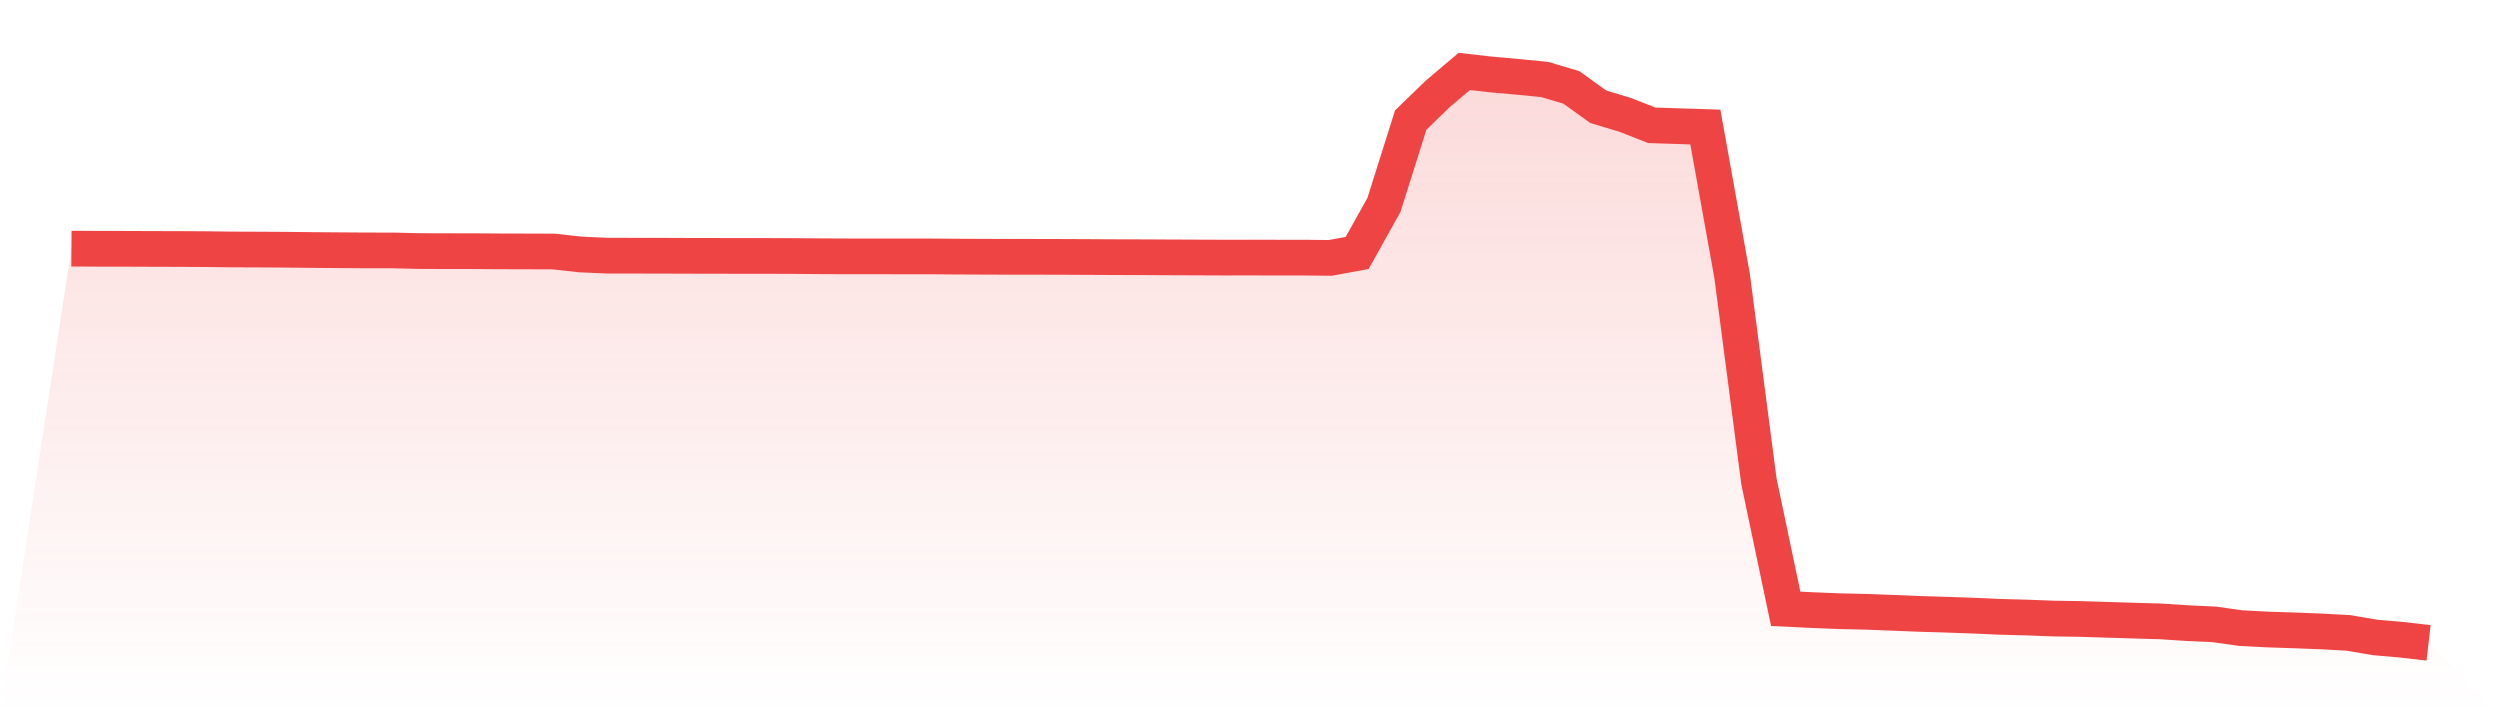<svg viewBox="0 0 140 40" xmlns="http://www.w3.org/2000/svg">
<defs>
<linearGradient id="gradient" x1="0" x2="0" y1="0" y2="1">
<stop offset="0%" stop-color="#ef4444" stop-opacity="0.2"/>
<stop offset="100%" stop-color="#ef4444" stop-opacity="0"/>
</linearGradient>
</defs>
<path d="M4,13.923 L4,13.923 L5.5,13.932 L7,13.934 L8.5,13.94 L10,13.944 L11.5,13.952 L13,13.97 L14.5,13.976 L16,13.985 L17.5,14.001 L19,14.013 L20.5,14.023 L22,14.025 L23.5,14.06 L25,14.064 L26.5,14.066 L28,14.076 L29.5,14.08 L31,14.085 L32.5,14.25 L34,14.317 L35.5,14.319 L37,14.321 L38.5,14.327 L40,14.329 L41.5,14.333 L43,14.333 L44.5,14.338 L46,14.35 L47.5,14.356 L49,14.356 L50.5,14.358 L52,14.358 L53.5,14.37 L55,14.376 L56.5,14.382 L58,14.382 L59.5,14.386 L61,14.393 L62.5,14.401 L64,14.405 L65.5,14.413 L67,14.419 L68.5,14.425 L70,14.423 L71.5,14.427 L73,14.427 L74.5,14.442 L76,14.166 L77.5,11.479 L79,6.724 L80.5,5.269 L82,4 L83.5,4.171 L85,4.304 L86.5,4.451 L88,4.896 L89.5,5.977 L91,6.428 L92.5,7.017 L94,7.066 L95.5,7.113 L97,15.464 L98.5,26.956 L100,34.094 L101.5,34.166 L103,34.227 L104.5,34.26 L106,34.317 L107.5,34.378 L109,34.423 L110.5,34.476 L112,34.543 L113.5,34.582 L115,34.639 L116.5,34.662 L118,34.709 L119.5,34.755 L121,34.798 L122.5,34.896 L124,34.966 L125.5,35.176 L127,35.253 L128.5,35.302 L130,35.361 L131.5,35.441 L133,35.696 L134.5,35.827 L136,36 L140,40 L0,40 z" fill="url(#gradient)"/>
<path d="M4,13.923 L4,13.923 L5.5,13.932 L7,13.934 L8.5,13.94 L10,13.944 L11.5,13.952 L13,13.97 L14.5,13.976 L16,13.985 L17.5,14.001 L19,14.013 L20.5,14.023 L22,14.025 L23.5,14.06 L25,14.064 L26.5,14.066 L28,14.076 L29.5,14.08 L31,14.085 L32.5,14.25 L34,14.317 L35.5,14.319 L37,14.321 L38.5,14.327 L40,14.329 L41.5,14.333 L43,14.333 L44.5,14.338 L46,14.35 L47.5,14.356 L49,14.356 L50.5,14.358 L52,14.358 L53.5,14.37 L55,14.376 L56.5,14.382 L58,14.382 L59.5,14.386 L61,14.393 L62.5,14.401 L64,14.405 L65.5,14.413 L67,14.419 L68.5,14.425 L70,14.423 L71.5,14.427 L73,14.427 L74.5,14.442 L76,14.166 L77.5,11.479 L79,6.724 L80.5,5.269 L82,4 L83.5,4.171 L85,4.304 L86.5,4.451 L88,4.896 L89.5,5.977 L91,6.428 L92.5,7.017 L94,7.066 L95.5,7.113 L97,15.464 L98.5,26.956 L100,34.094 L101.5,34.166 L103,34.227 L104.5,34.26 L106,34.317 L107.5,34.378 L109,34.423 L110.5,34.476 L112,34.543 L113.5,34.582 L115,34.639 L116.5,34.662 L118,34.709 L119.5,34.755 L121,34.798 L122.5,34.896 L124,34.966 L125.5,35.176 L127,35.253 L128.5,35.302 L130,35.361 L131.5,35.441 L133,35.696 L134.5,35.827 L136,36" fill="none" stroke="#ef4444" stroke-width="2"/>
</svg>